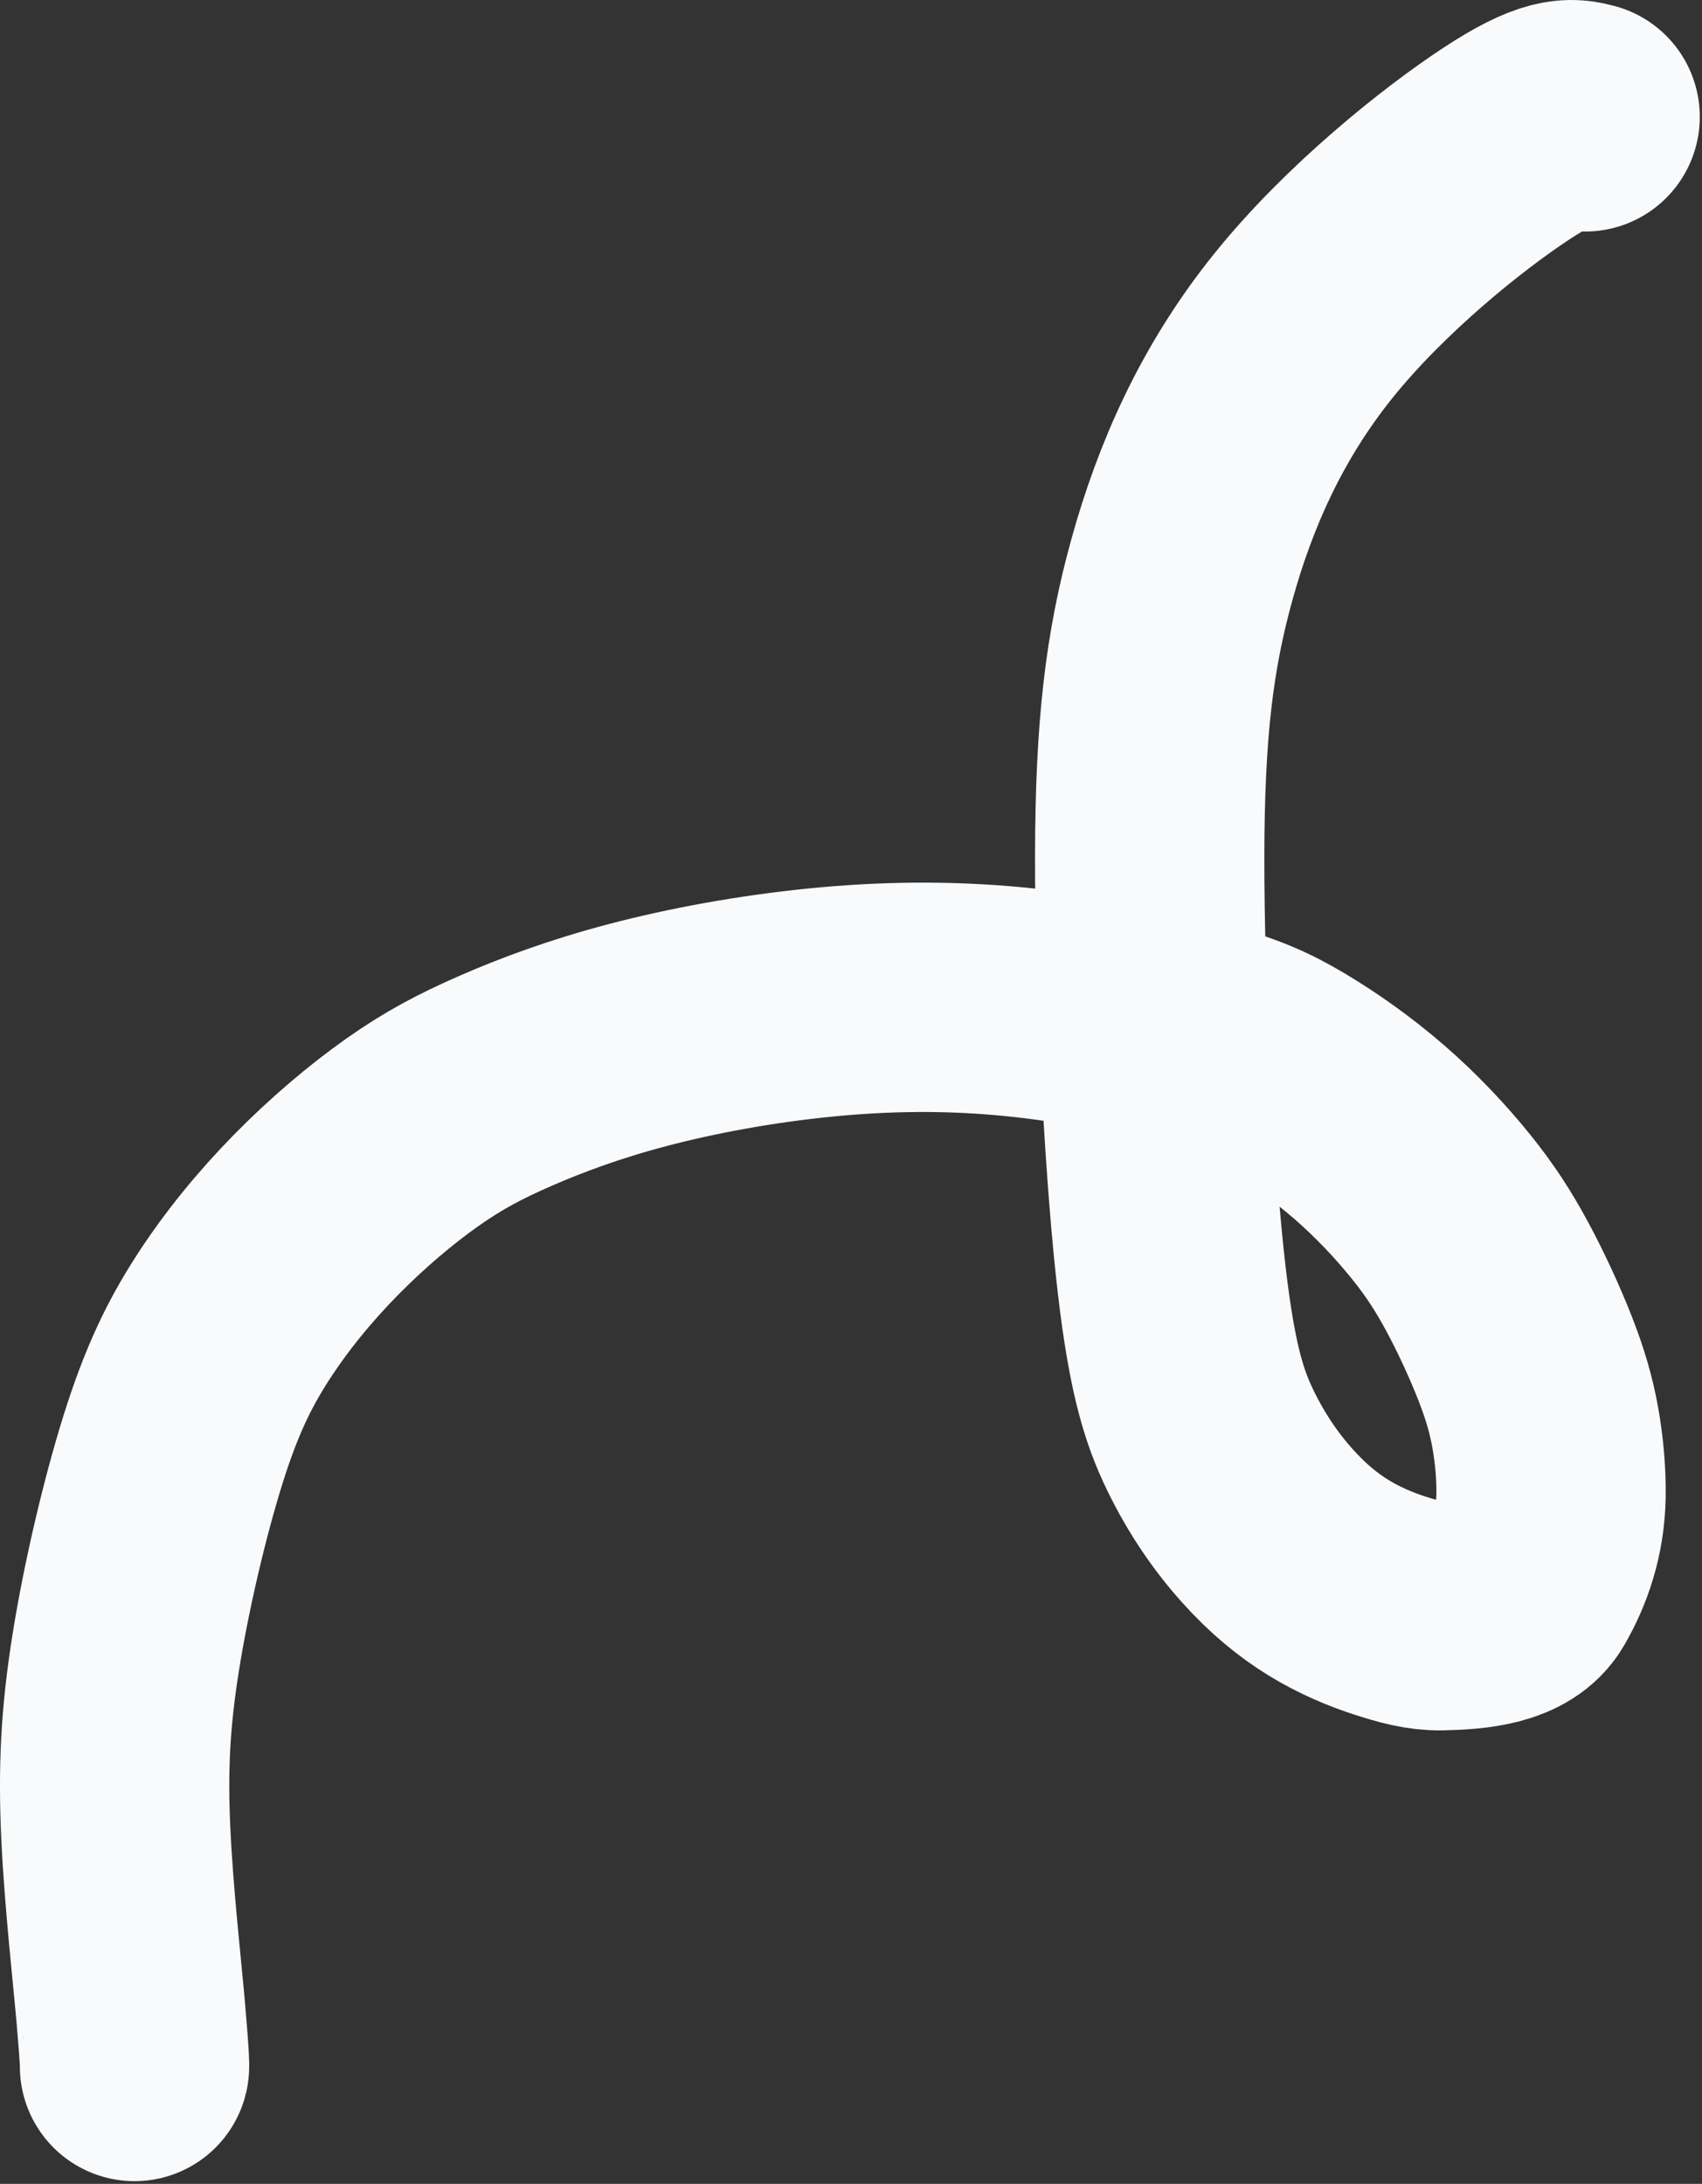 <?xml version="1.0" encoding="UTF-8"?> <svg xmlns="http://www.w3.org/2000/svg" width="527" height="676" viewBox="0 0 527 676" fill="none"><rect x="0" y="0" width="527" height="676" fill="#333333" stroke="none"/><path d="M41.651 639.654C41.693 639.492 41.771 638.015 40.585 624.051C39.516 611.464 36.798 587.772 35.867 567.681C34.936 547.59 35.694 531.835 38.928 511.551C42.161 491.267 47.846 466.933 53.556 448.719C59.265 430.505 64.827 419.15 72.047 407.96C79.268 396.77 87.979 386.091 97.743 376.139C107.508 366.187 118.063 357.285 127.695 350.489C137.327 343.693 145.716 339.271 156.665 334.504C167.615 329.736 180.87 324.757 197.53 320.371C214.189 315.984 233.851 312.341 253.898 310.34C273.945 308.339 293.782 308.091 314.249 310.094C334.716 312.098 355.212 316.361 369.191 320.105C383.17 323.849 390.011 326.944 398.125 331.76C406.24 336.576 415.422 343.018 423.944 350.406C432.467 357.793 440.053 365.93 446.053 373.356C452.052 380.782 456.235 387.251 460.516 395.197C464.796 403.144 469.047 412.374 472.18 420.367C475.314 428.36 477.2 434.838 478.478 441.96C479.755 449.081 480.367 456.65 480.251 463.014C480.045 474.349 476.684 483.695 472.258 491.372C467.98 498.794 456.724 499.899 446.219 500.119C441.019 500.227 436.106 498.843 430.3 496.971C424.495 495.098 417.952 492.399 411.443 488.417C404.935 484.434 398.661 479.249 392.365 472.227C386.069 465.205 379.941 456.503 374.77 445.843C369.598 435.183 365.567 422.829 362.121 390.041C358.675 357.254 355.935 304.407 355.985 265.071C356.036 225.735 358.96 201.512 366 176.169C373.04 150.826 384.106 125.098 403.441 101.007C422.775 76.916 450.042 55.242 466.181 44.614C482.319 33.986 486.503 35.061 490.813 36.169" stroke="#F9FAFC" stroke-width="71" stroke-linecap="round"></path></svg> 